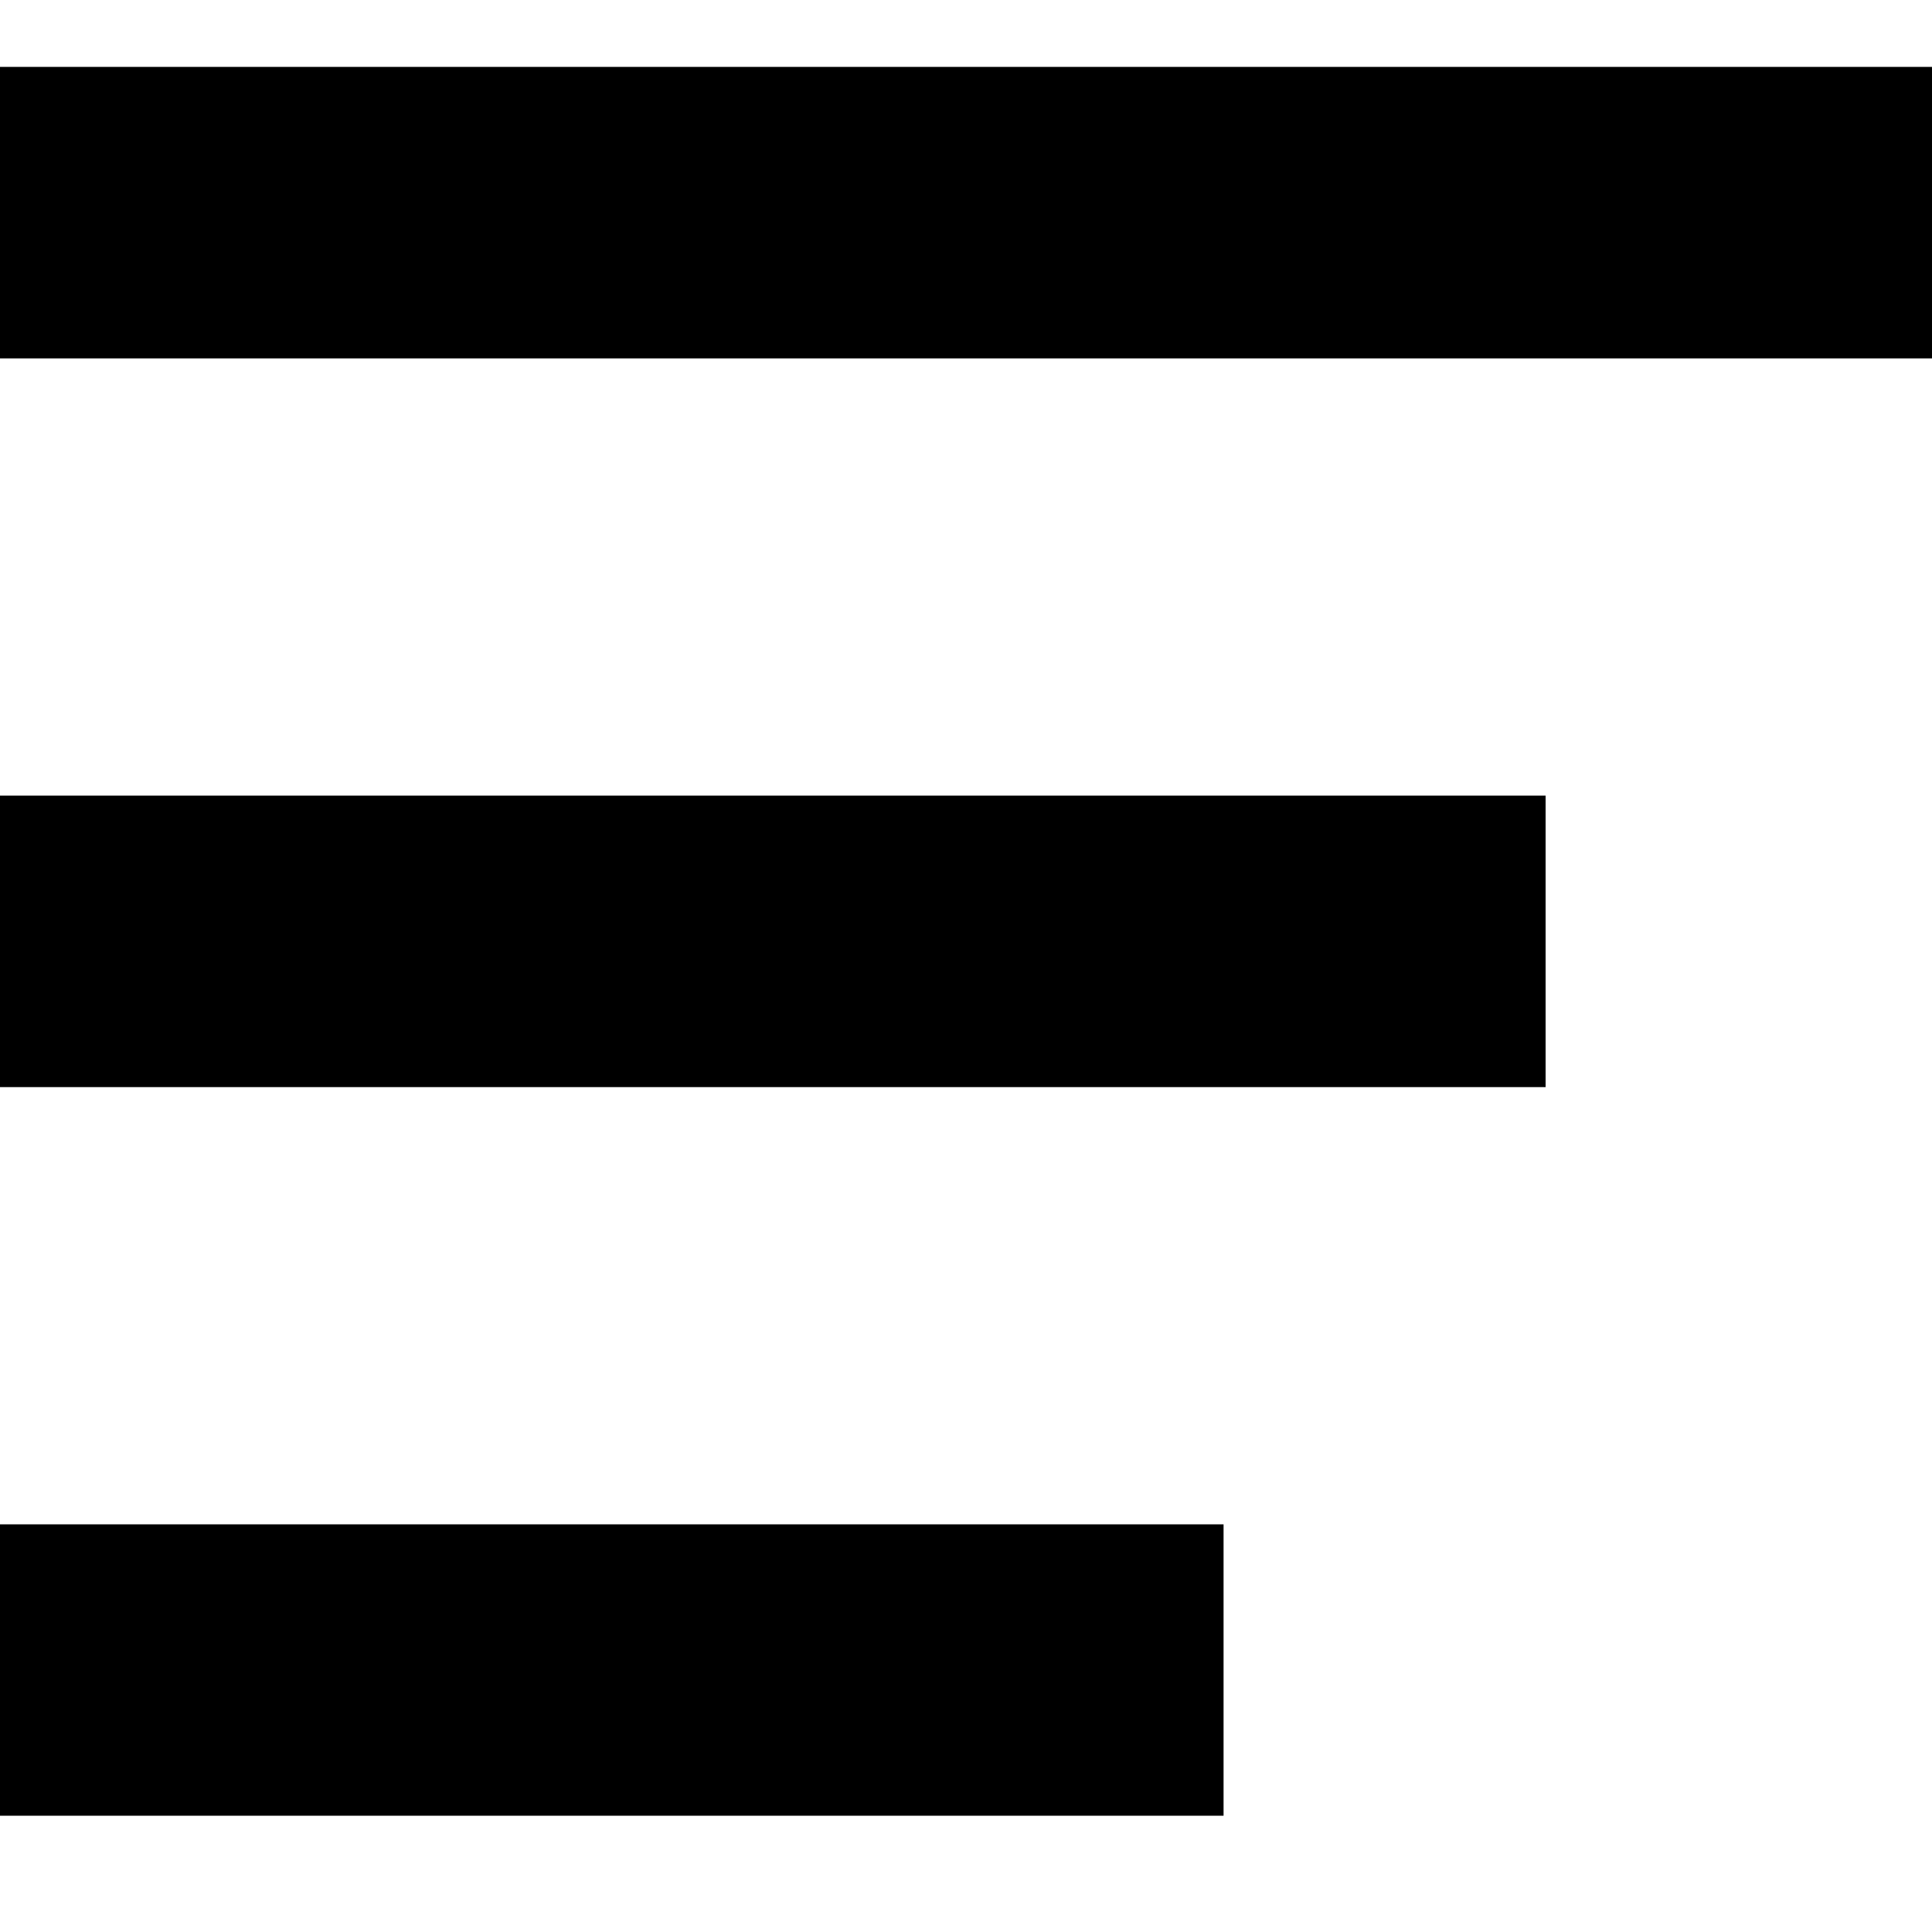 <svg width="16" height="16" viewBox="0 0 16 16" fill="none" xmlns="http://www.w3.org/2000/svg">
<path d="M0 15.037H10.133V12.624H0V15.037ZM0 0.554V2.968H16V0.554H0ZM0 9.003H12.8V6.589H0V9.003Z" fill="black"/>
</svg>
